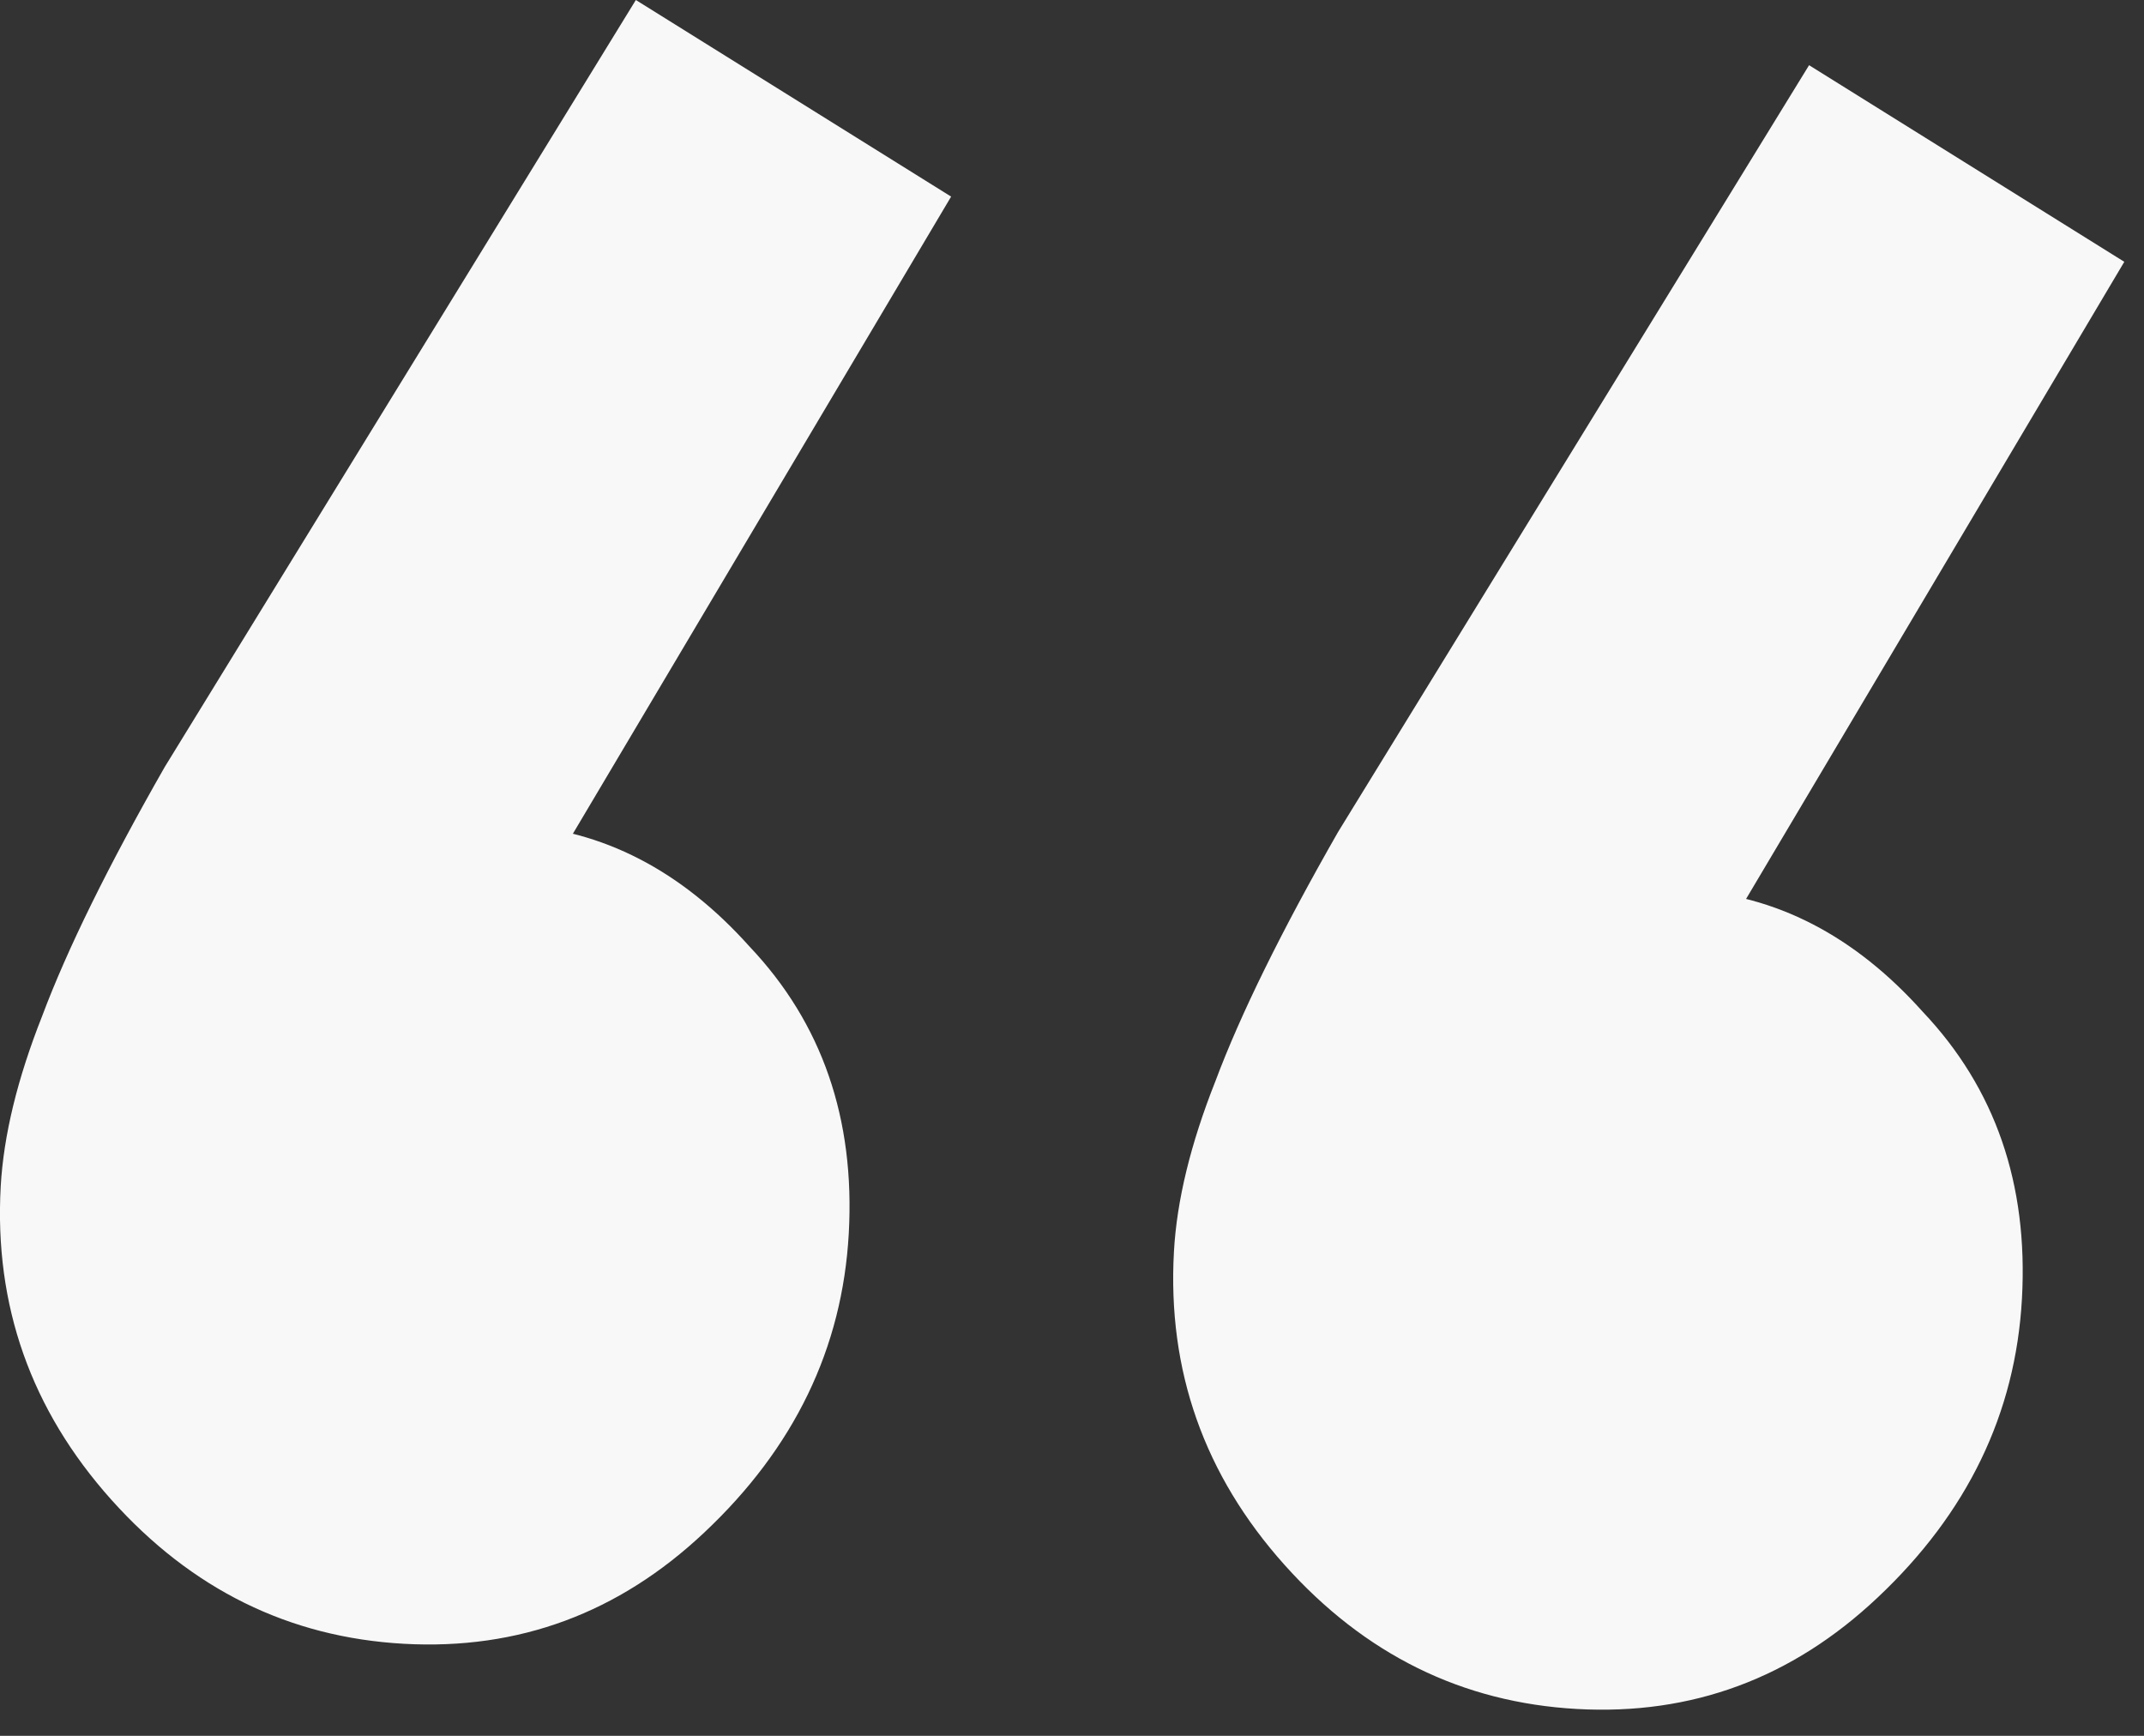 <svg width="42" height="34" viewBox="0 0 42 34" fill="none" xmlns="http://www.w3.org/2000/svg">
<rect x="0" y="0" width="42" height="34" fill="#333333" stroke="none"/>
<path d="M18.632 3.851L10.062 18.285L6.135 19.069C6.602 18.176 7.143 17.454 7.758 16.904C8.457 16.358 9.223 16.108 10.055 16.154C11.804 16.251 13.347 17.047 14.684 18.541C16.104 20.04 16.752 21.914 16.627 24.162C16.502 26.41 15.558 28.362 13.796 30.018C12.121 31.596 10.159 32.322 7.911 32.197C5.663 32.072 3.752 31.131 2.179 29.373C0.607 27.615 -0.115 25.57 0.014 23.239C0.07 22.24 0.341 21.127 0.826 19.901C1.317 18.592 2.117 16.966 3.227 15.023L12.456 -6.21781e-05L18.632 3.851ZM41.614 5.128L33.045 19.561L29.117 20.346C29.584 19.453 30.125 18.731 30.741 18.18C31.439 17.635 32.205 17.385 33.038 17.431C34.786 17.528 36.329 18.324 37.666 19.818C39.086 21.317 39.734 23.191 39.609 25.439C39.484 27.687 38.54 29.639 36.778 31.295C35.103 32.873 33.142 33.599 30.893 33.474C28.645 33.349 26.735 32.408 25.162 30.65C23.589 28.892 22.867 26.847 22.997 24.516C23.052 23.517 23.323 22.404 23.809 21.178C24.299 19.869 25.099 18.243 26.21 16.3L35.439 1.277L41.614 5.128Z" fill="#F8F8F8"/>
</svg>
